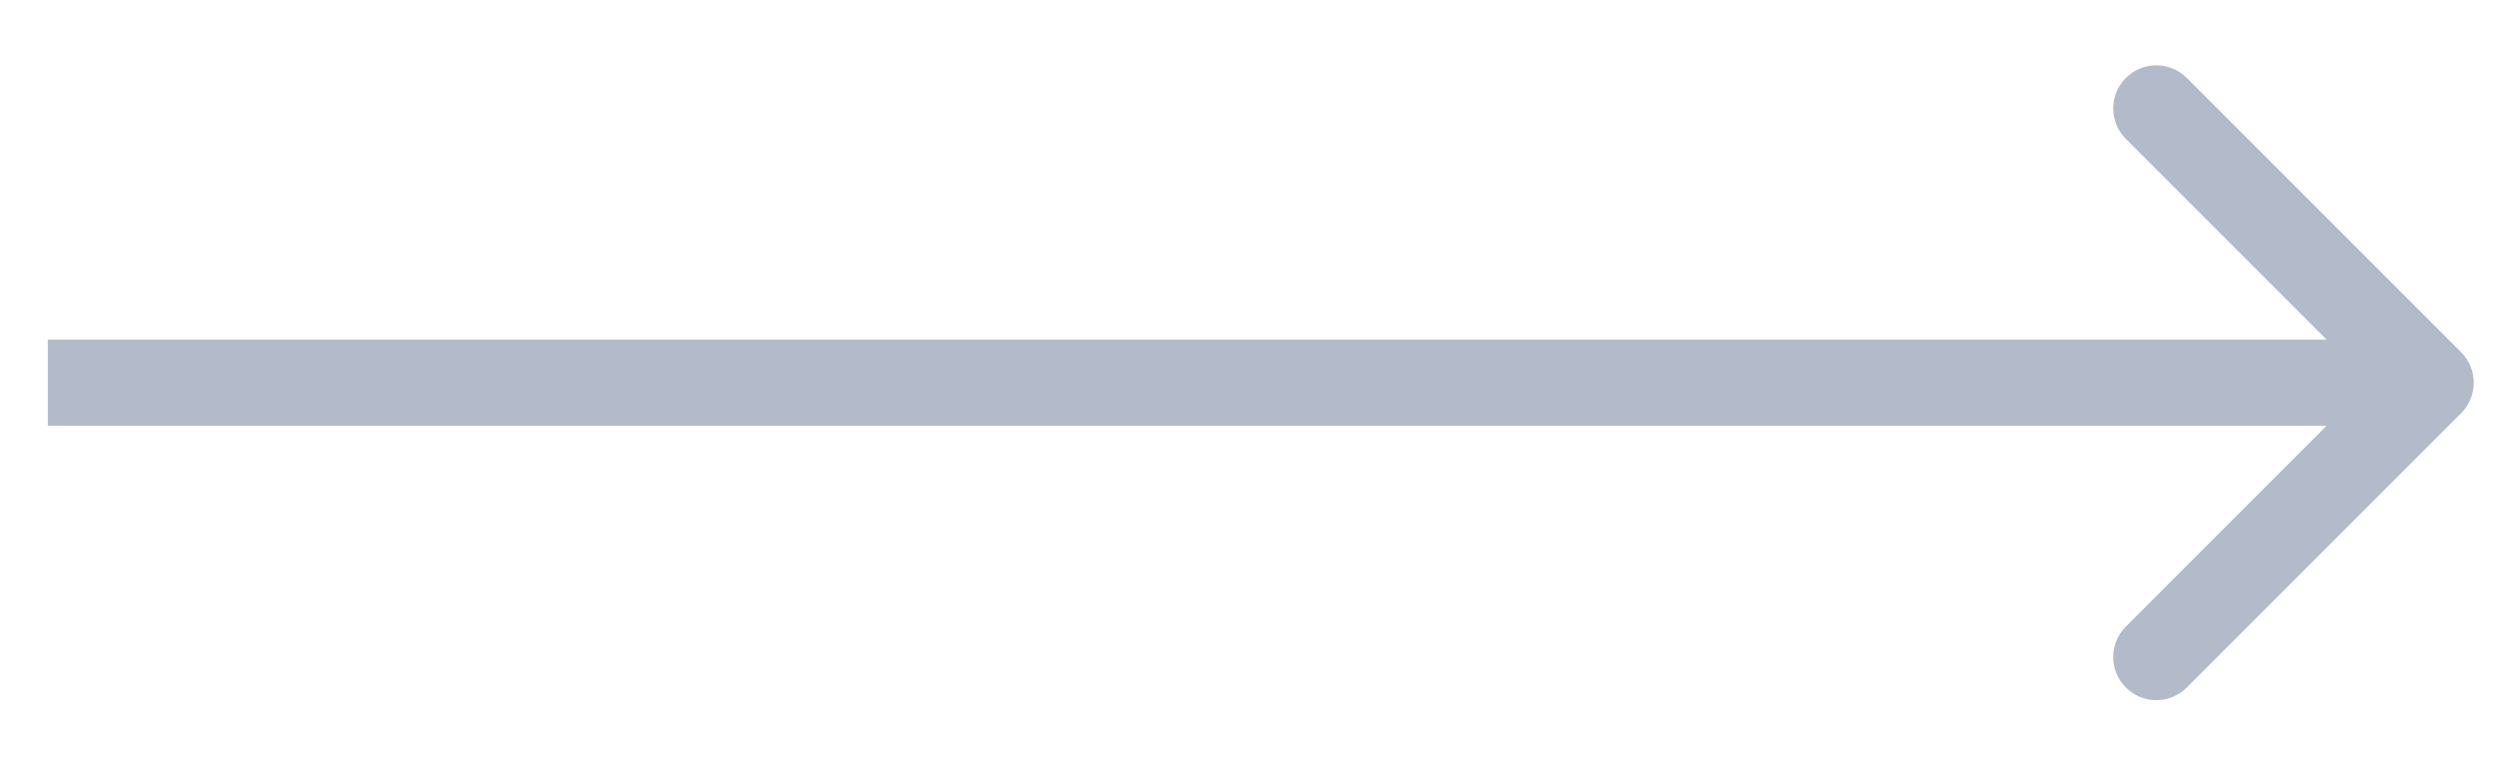 <svg width="29" height="9" viewBox="0 0 29 9" fill="none" xmlns="http://www.w3.org/2000/svg">
<path d="M28.549 4.793C28.744 4.598 28.744 4.281 28.549 4.086L25.367 0.904C25.171 0.709 24.855 0.709 24.66 0.904C24.464 1.099 24.464 1.416 24.66 1.611L27.488 4.439L24.66 7.268C24.464 7.463 24.464 7.78 24.66 7.975C24.855 8.17 25.171 8.17 25.367 7.975L28.549 4.793ZM0.555 4.939L28.195 4.939L28.195 3.939L0.555 3.939L0.555 4.939Z" fill="#B3BBCA"/>
</svg>
